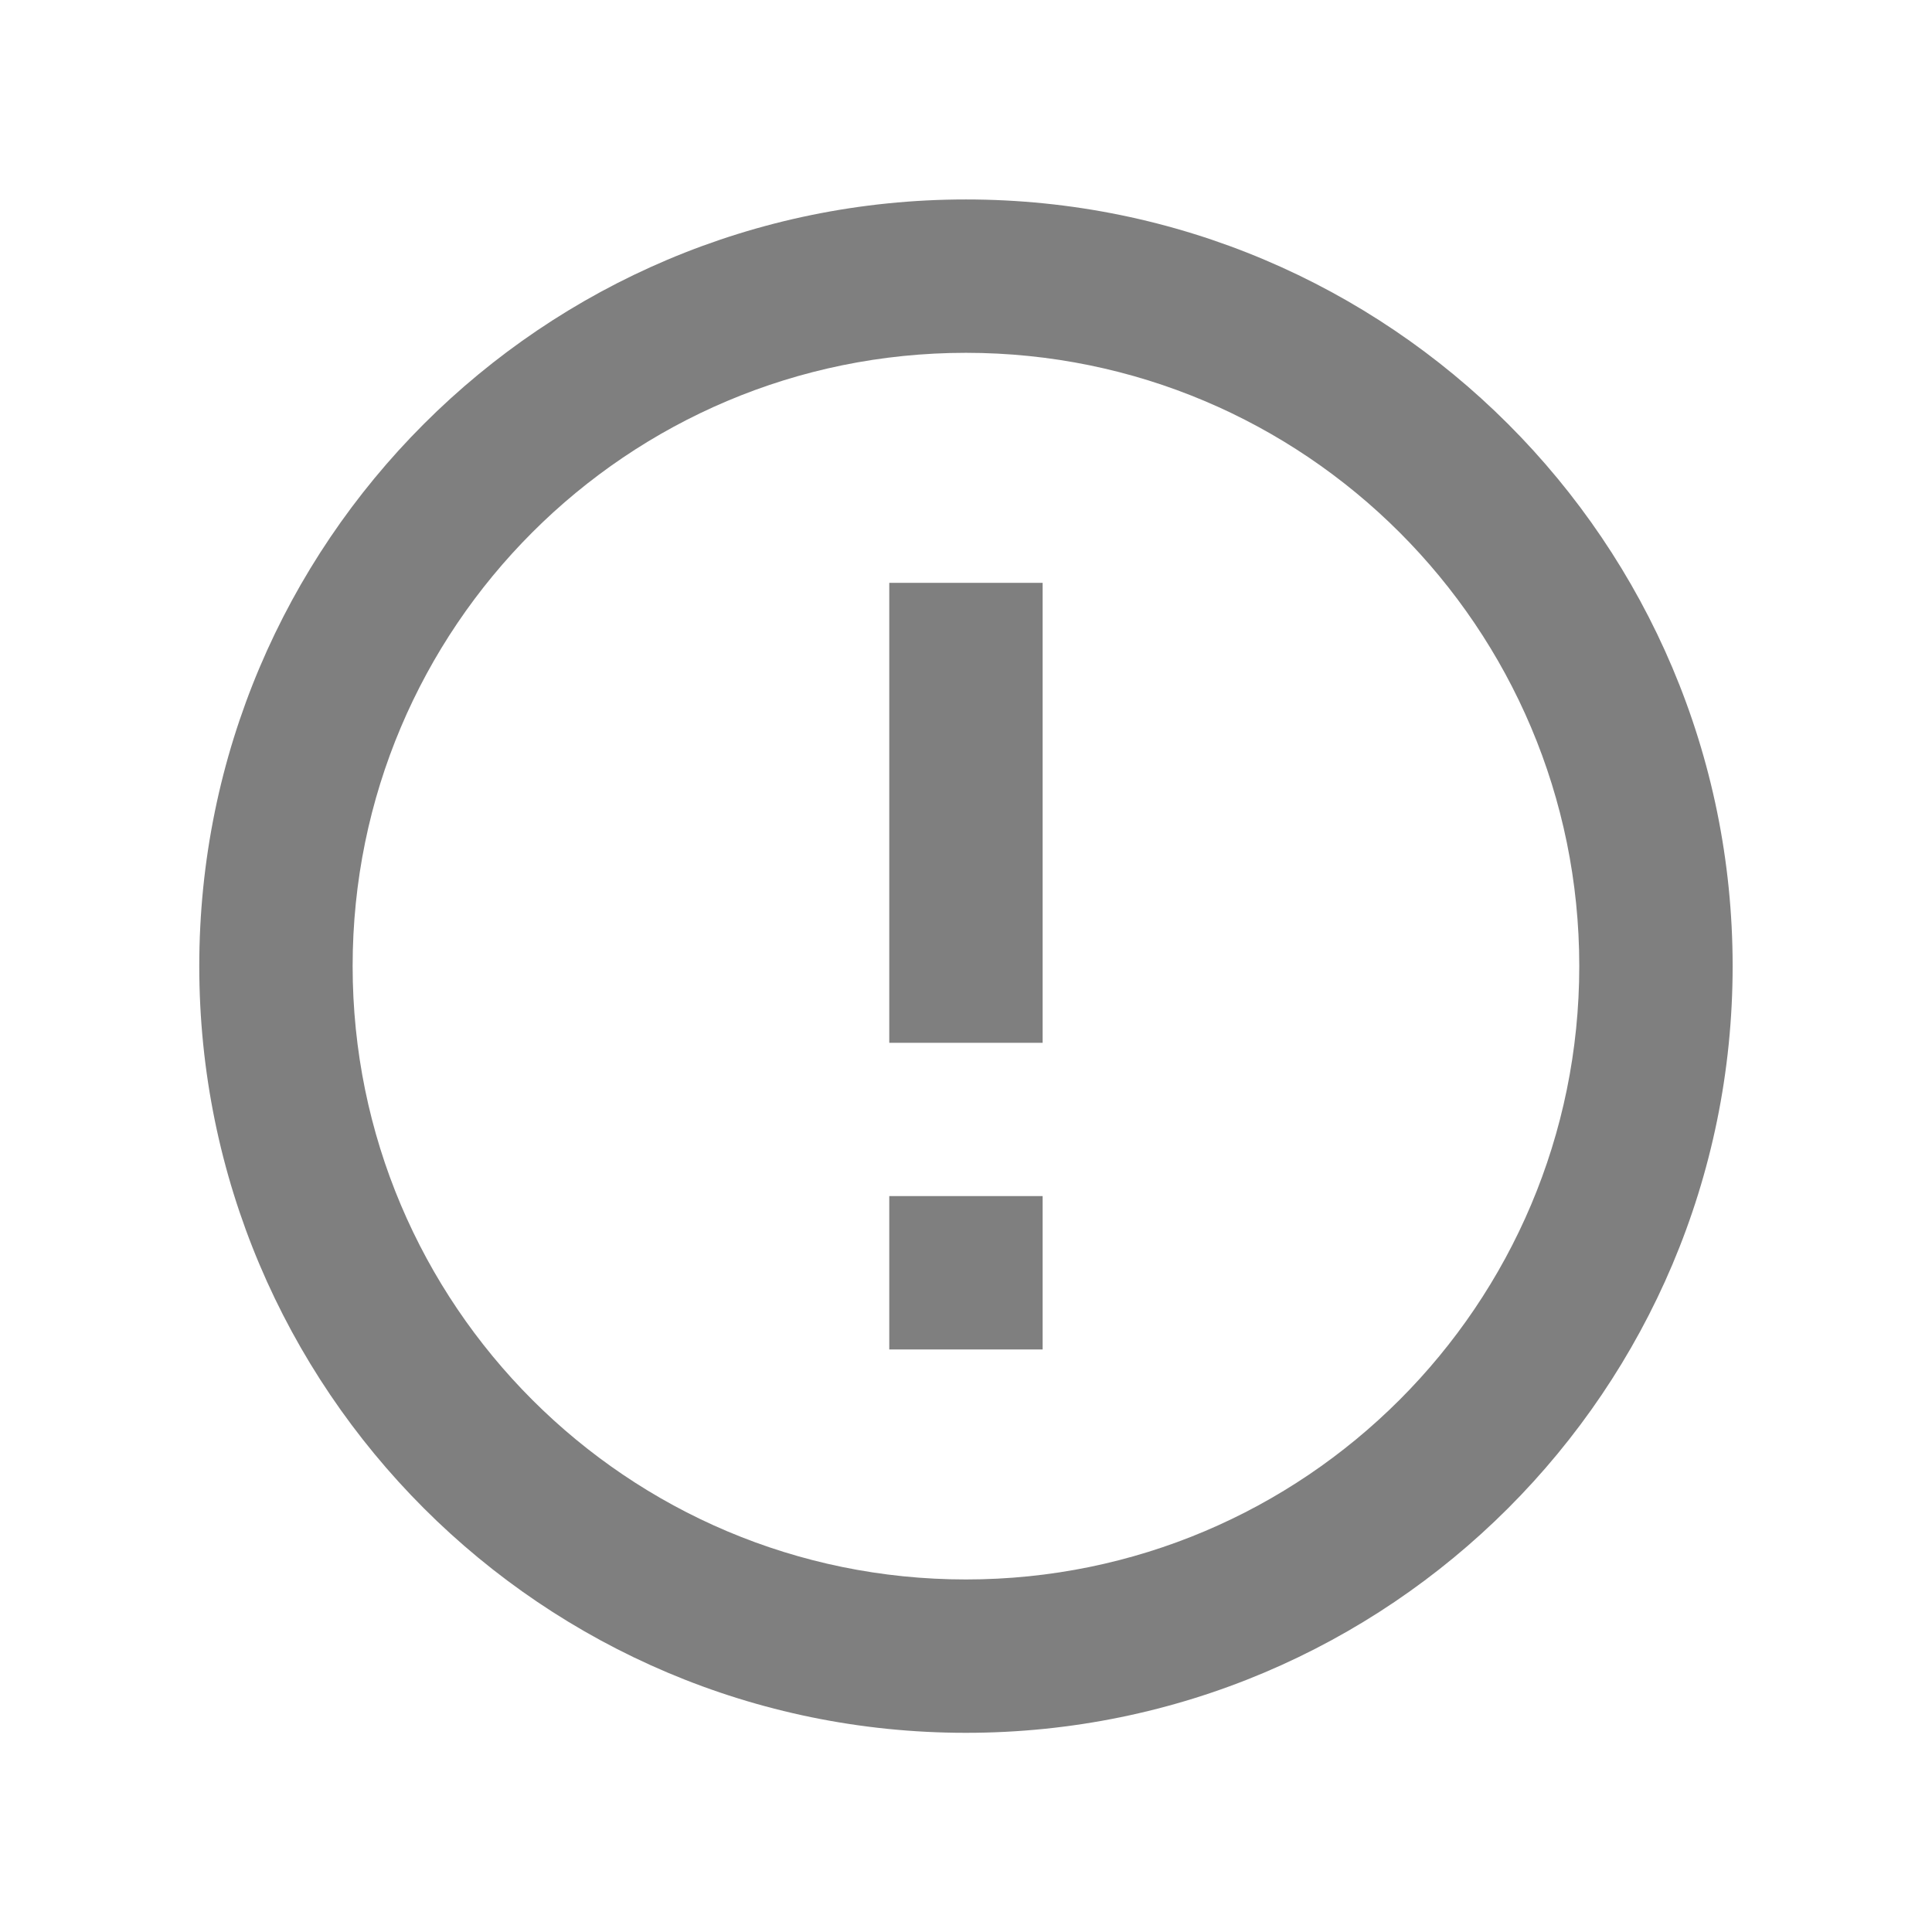 <svg width="21" height="21" viewBox="0 0 21 21" fill="none" xmlns="http://www.w3.org/2000/svg">
<g opacity="0.5">
<path d="M10.499 18.835C5.897 18.835 2.166 15.104 2.166 10.501C2.166 5.899 5.897 2.168 10.499 2.168C15.102 2.168 18.833 5.899 18.833 10.501C18.833 15.104 15.102 18.835 10.499 18.835ZM10.499 17.168C14.181 17.168 17.166 14.183 17.166 10.501C17.166 6.819 14.181 3.835 10.499 3.835C6.817 3.835 3.833 6.819 3.833 10.501C3.833 14.183 6.817 17.168 10.499 17.168ZM9.666 13.001H11.333V14.668H9.666V13.001ZM9.666 6.335H11.333V11.335H9.666V6.335Z" fill="black"/>
</g>
</svg>
